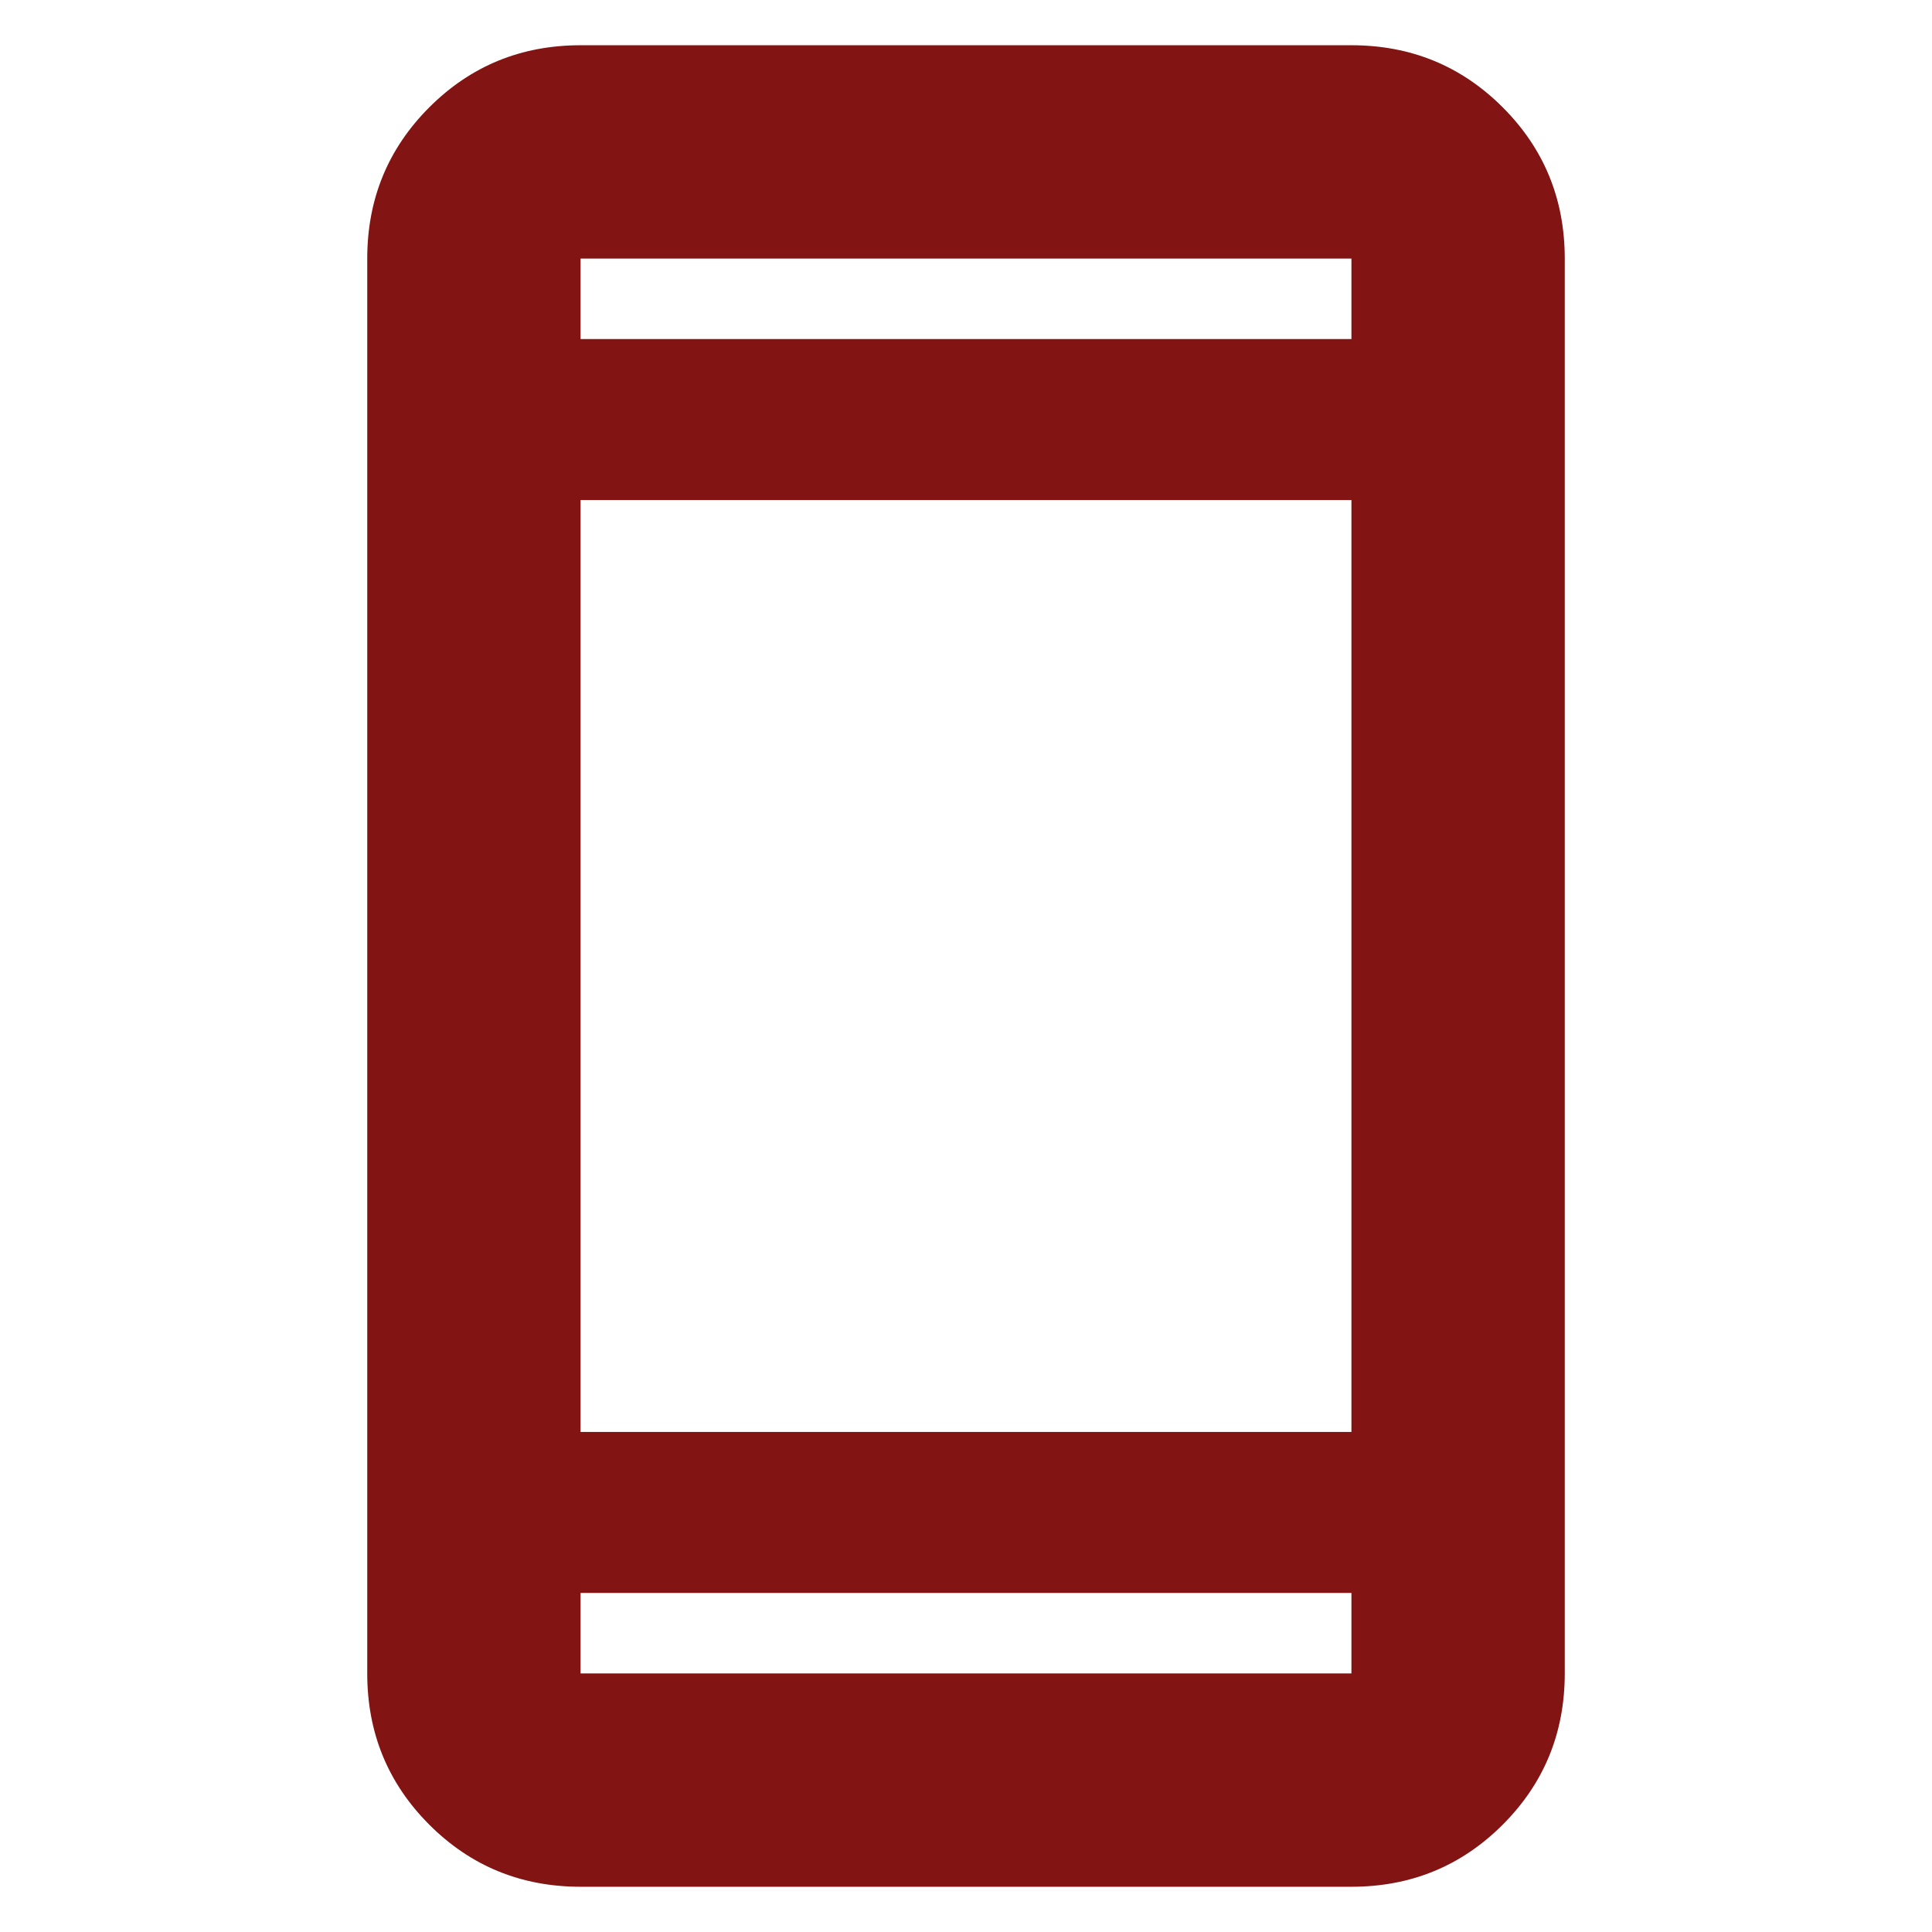 <svg width="24" height="24" viewBox="0 0 24 24" fill="none" xmlns="http://www.w3.org/2000/svg">
<mask id="mask0_4870_1011" style="mask-type:alpha" maskUnits="userSpaceOnUse" x="0" y="0" width="24" height="24">
<rect width="24" height="24" fill="#D9D9D9"/>
</mask>
<g mask="url(#mask0_4870_1011)">
<path d="M7.212 23.438C6.474 23.438 5.847 23.181 5.333 22.667C4.819 22.153 4.562 21.526 4.562 20.788V3.212C4.562 2.474 4.819 1.847 5.333 1.333C5.847 0.819 6.474 0.562 7.212 0.562H16.788C17.526 0.562 18.153 0.819 18.667 1.333C19.181 1.847 19.438 2.474 19.438 3.212V20.788C19.438 21.526 19.181 22.153 18.667 22.667C18.153 23.181 17.526 23.438 16.788 23.438H7.212ZM7.212 19.788V20.788H16.788V19.788H7.212ZM7.212 17.788H16.788V6.212H7.212V17.788ZM7.212 4.212H16.788V3.212H7.212V4.212Z" fill="#821414"/>
</g>
</svg>
